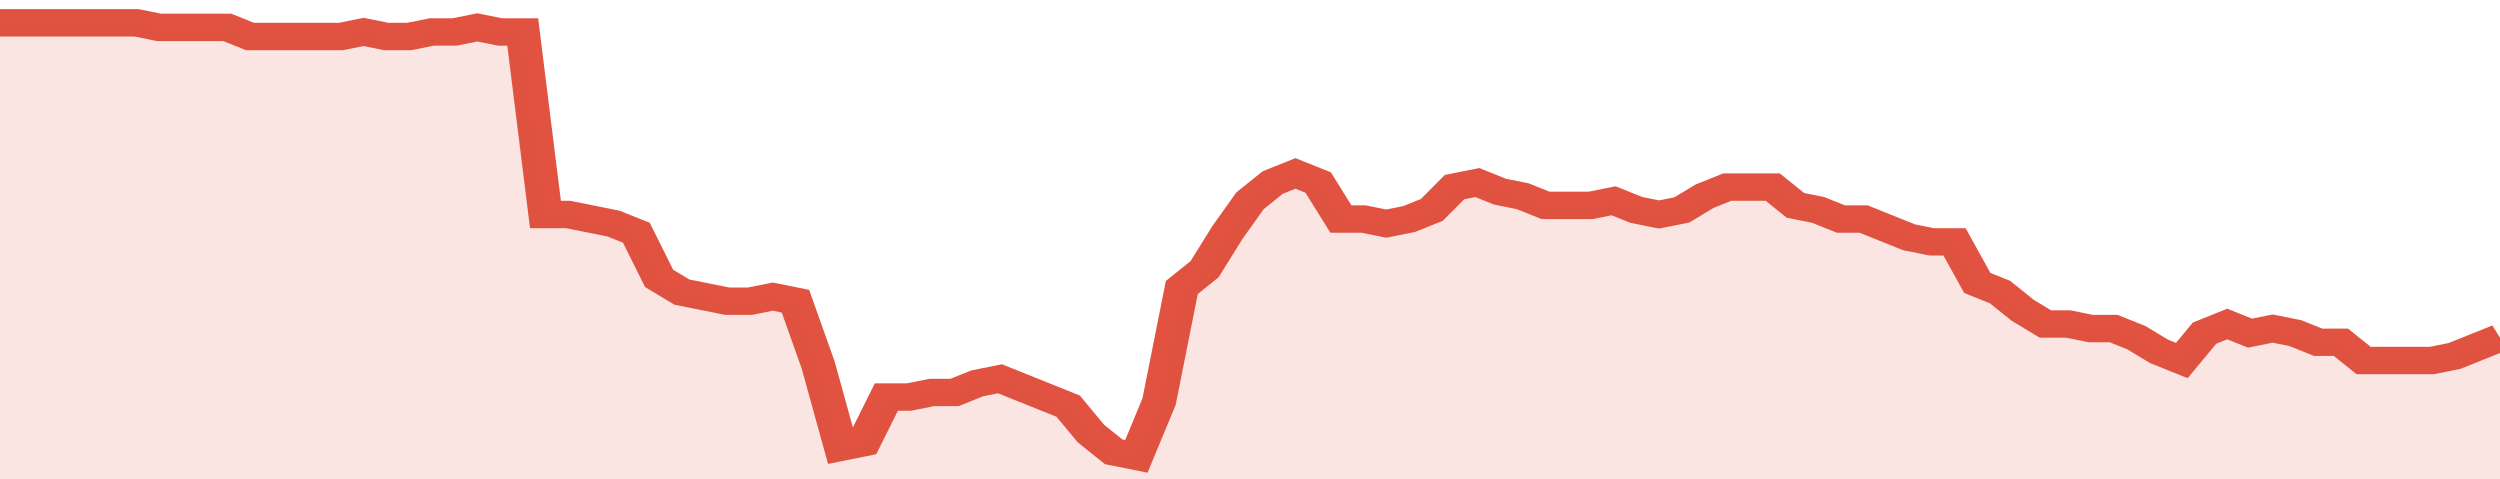 <svg xmlns="http://www.w3.org/2000/svg" viewBox="0 0 440 105" width="120" height="23" preserveAspectRatio="none">
				 <polyline fill="none" stroke="#E15241" stroke-width="6" points="0, 5 4, 5 8, 5 12, 5 16, 5 20, 5 24, 5 28, 6 32, 6 36, 6 40, 6 44, 8 48, 8 52, 8 56, 8 60, 8 64, 7 68, 8 72, 8 76, 7 80, 7 84, 6 88, 7 92, 7 96, 47 100, 47 104, 48 108, 49 112, 51 116, 61 120, 64 124, 65 128, 66 132, 66 136, 65 140, 66 144, 80 148, 98 152, 97 156, 87 160, 87 164, 86 168, 86 172, 84 176, 83 180, 85 184, 87 188, 89 192, 95 196, 99 200, 100 204, 88 208, 63 212, 59 216, 51 220, 44 224, 40 228, 38 232, 40 236, 48 240, 48 244, 49 248, 48 252, 46 256, 41 260, 40 264, 42 268, 43 272, 45 276, 45 280, 45 284, 44 288, 46 292, 47 296, 46 300, 43 304, 41 308, 41 312, 41 316, 45 320, 46 324, 48 328, 48 332, 50 336, 52 340, 53 344, 53 348, 62 352, 64 356, 68 360, 71 364, 71 368, 72 372, 72 376, 74 380, 77 384, 79 388, 73 392, 71 396, 73 400, 72 404, 73 408, 75 412, 75 416, 79 420, 79 424, 79 428, 79 432, 78 436, 76 440, 74 440, 74 "> </polyline>
				 <polygon fill="#E15241" opacity="0.15" points="0, 105 0, 5 4, 5 8, 5 12, 5 16, 5 20, 5 24, 5 28, 6 32, 6 36, 6 40, 6 44, 8 48, 8 52, 8 56, 8 60, 8 64, 7 68, 8 72, 8 76, 7 80, 7 84, 6 88, 7 92, 7 96, 47 100, 47 104, 48 108, 49 112, 51 116, 61 120, 64 124, 65 128, 66 132, 66 136, 65 140, 66 144, 80 148, 98 152, 97 156, 87 160, 87 164, 86 168, 86 172, 84 176, 83 180, 85 184, 87 188, 89 192, 95 196, 99 200, 100 204, 88 208, 63 212, 59 216, 51 220, 44 224, 40 228, 38 232, 40 236, 48 240, 48 244, 49 248, 48 252, 46 256, 41 260, 40 264, 42 268, 43 272, 45 276, 45 280, 45 284, 44 288, 46 292, 47 296, 46 300, 43 304, 41 308, 41 312, 41 316, 45 320, 46 324, 48 328, 48 332, 50 336, 52 340, 53 344, 53 348, 62 352, 64 356, 68 360, 71 364, 71 368, 72 372, 72 376, 74 380, 77 384, 79 388, 73 392, 71 396, 73 400, 72 404, 73 408, 75 412, 75 416, 79 420, 79 424, 79 428, 79 432, 78 436, 76 440, 74 440, 105 "></polygon>
			</svg>